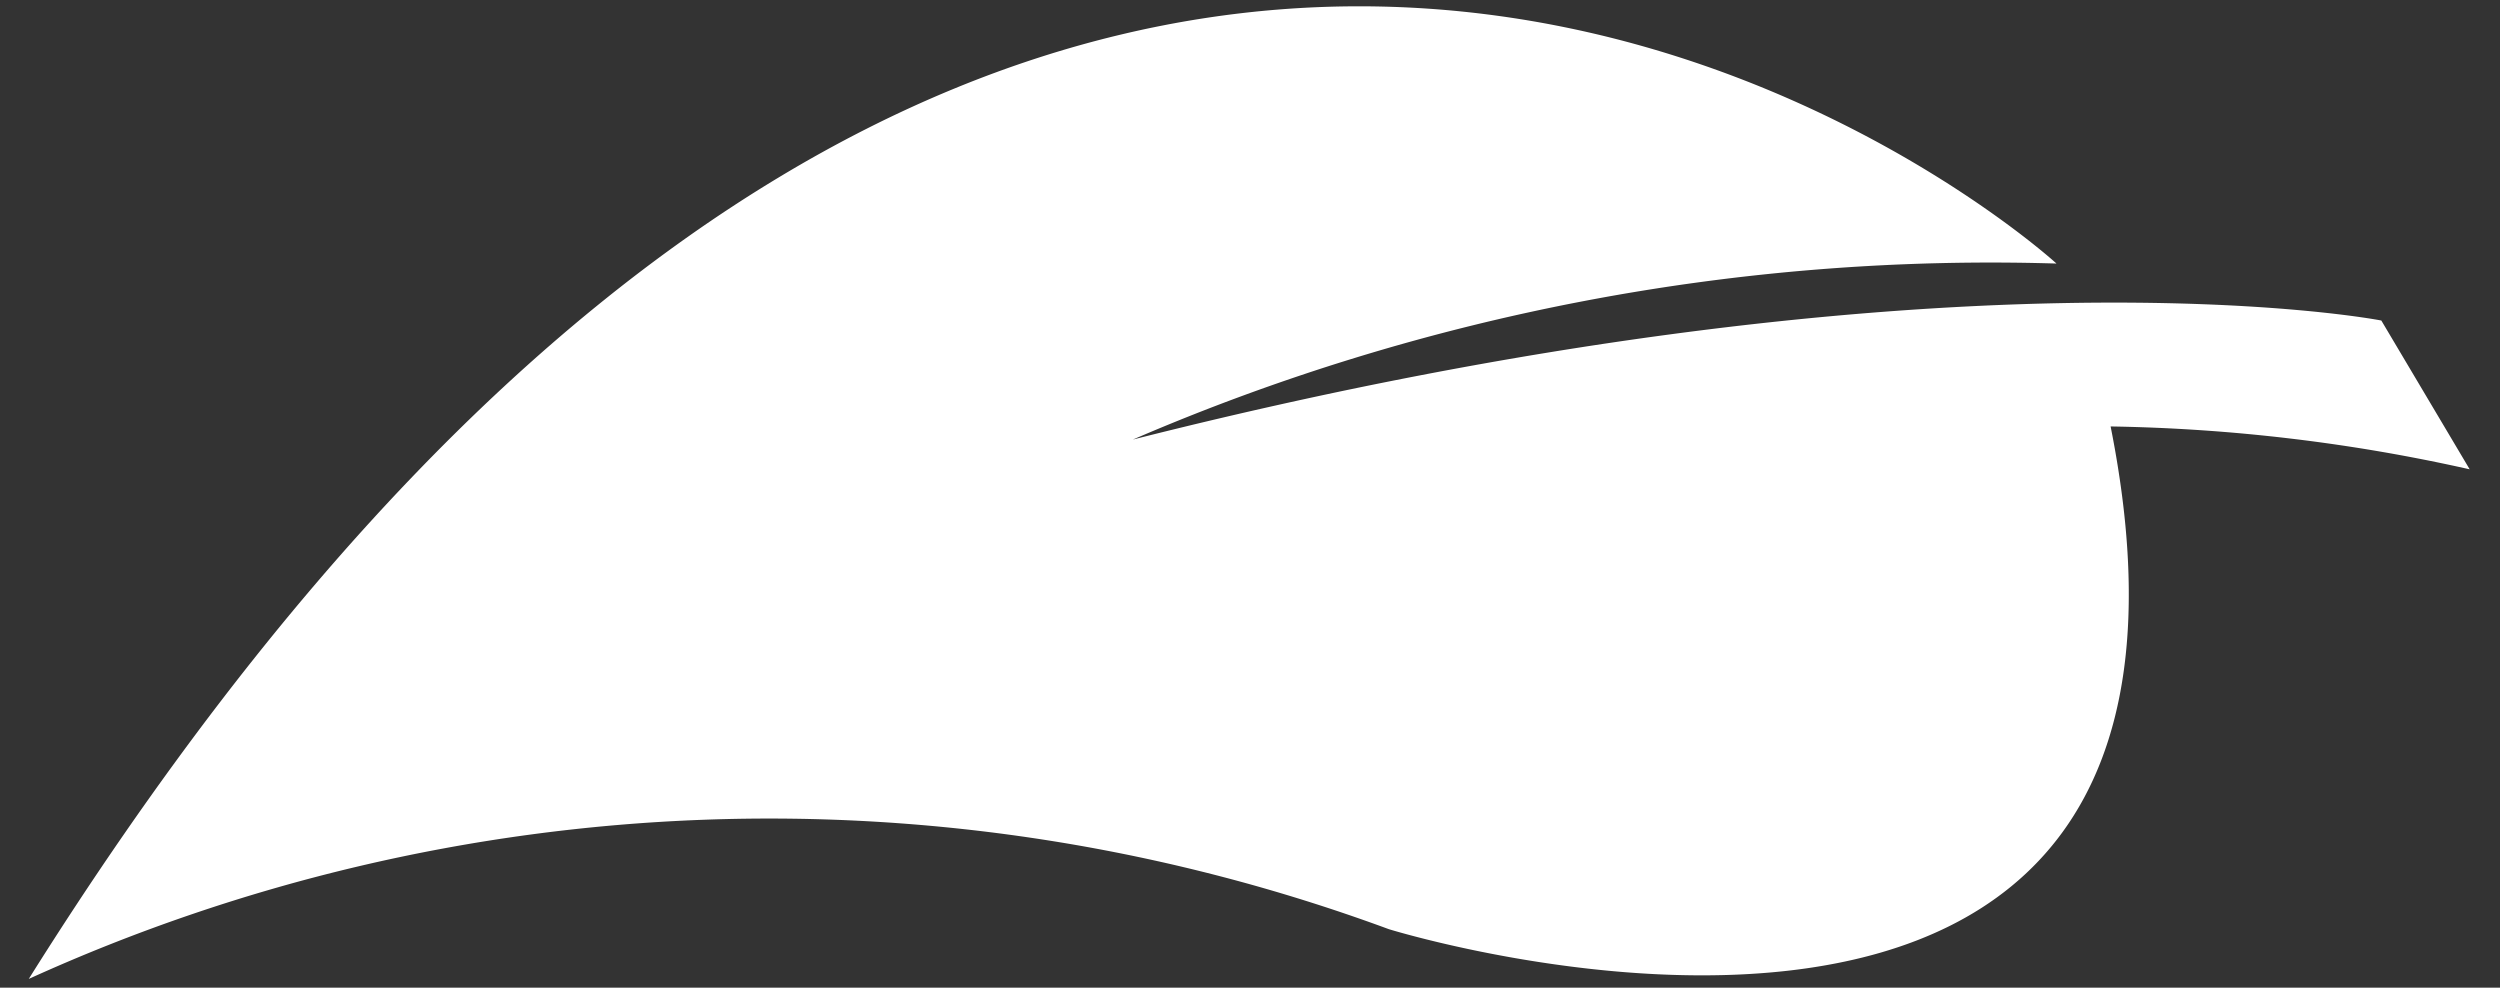 <svg xmlns="http://www.w3.org/2000/svg" width="81" height="32" fill="none"><rect width="100%" height="100%" fill="#333333" stroke="none"/><path fill="#fff" d="M77.155 10.385s-14.207-2.788-40.45 3.857A70.2 70.2 0 0 1 66.63 8.539S34.135-21.216.932 31.717a58 58 0 0 1 44.066-1.612s28.378 8.802 23.386-16.288c3.916.063 7.815.528 11.634 1.389z"/></svg>